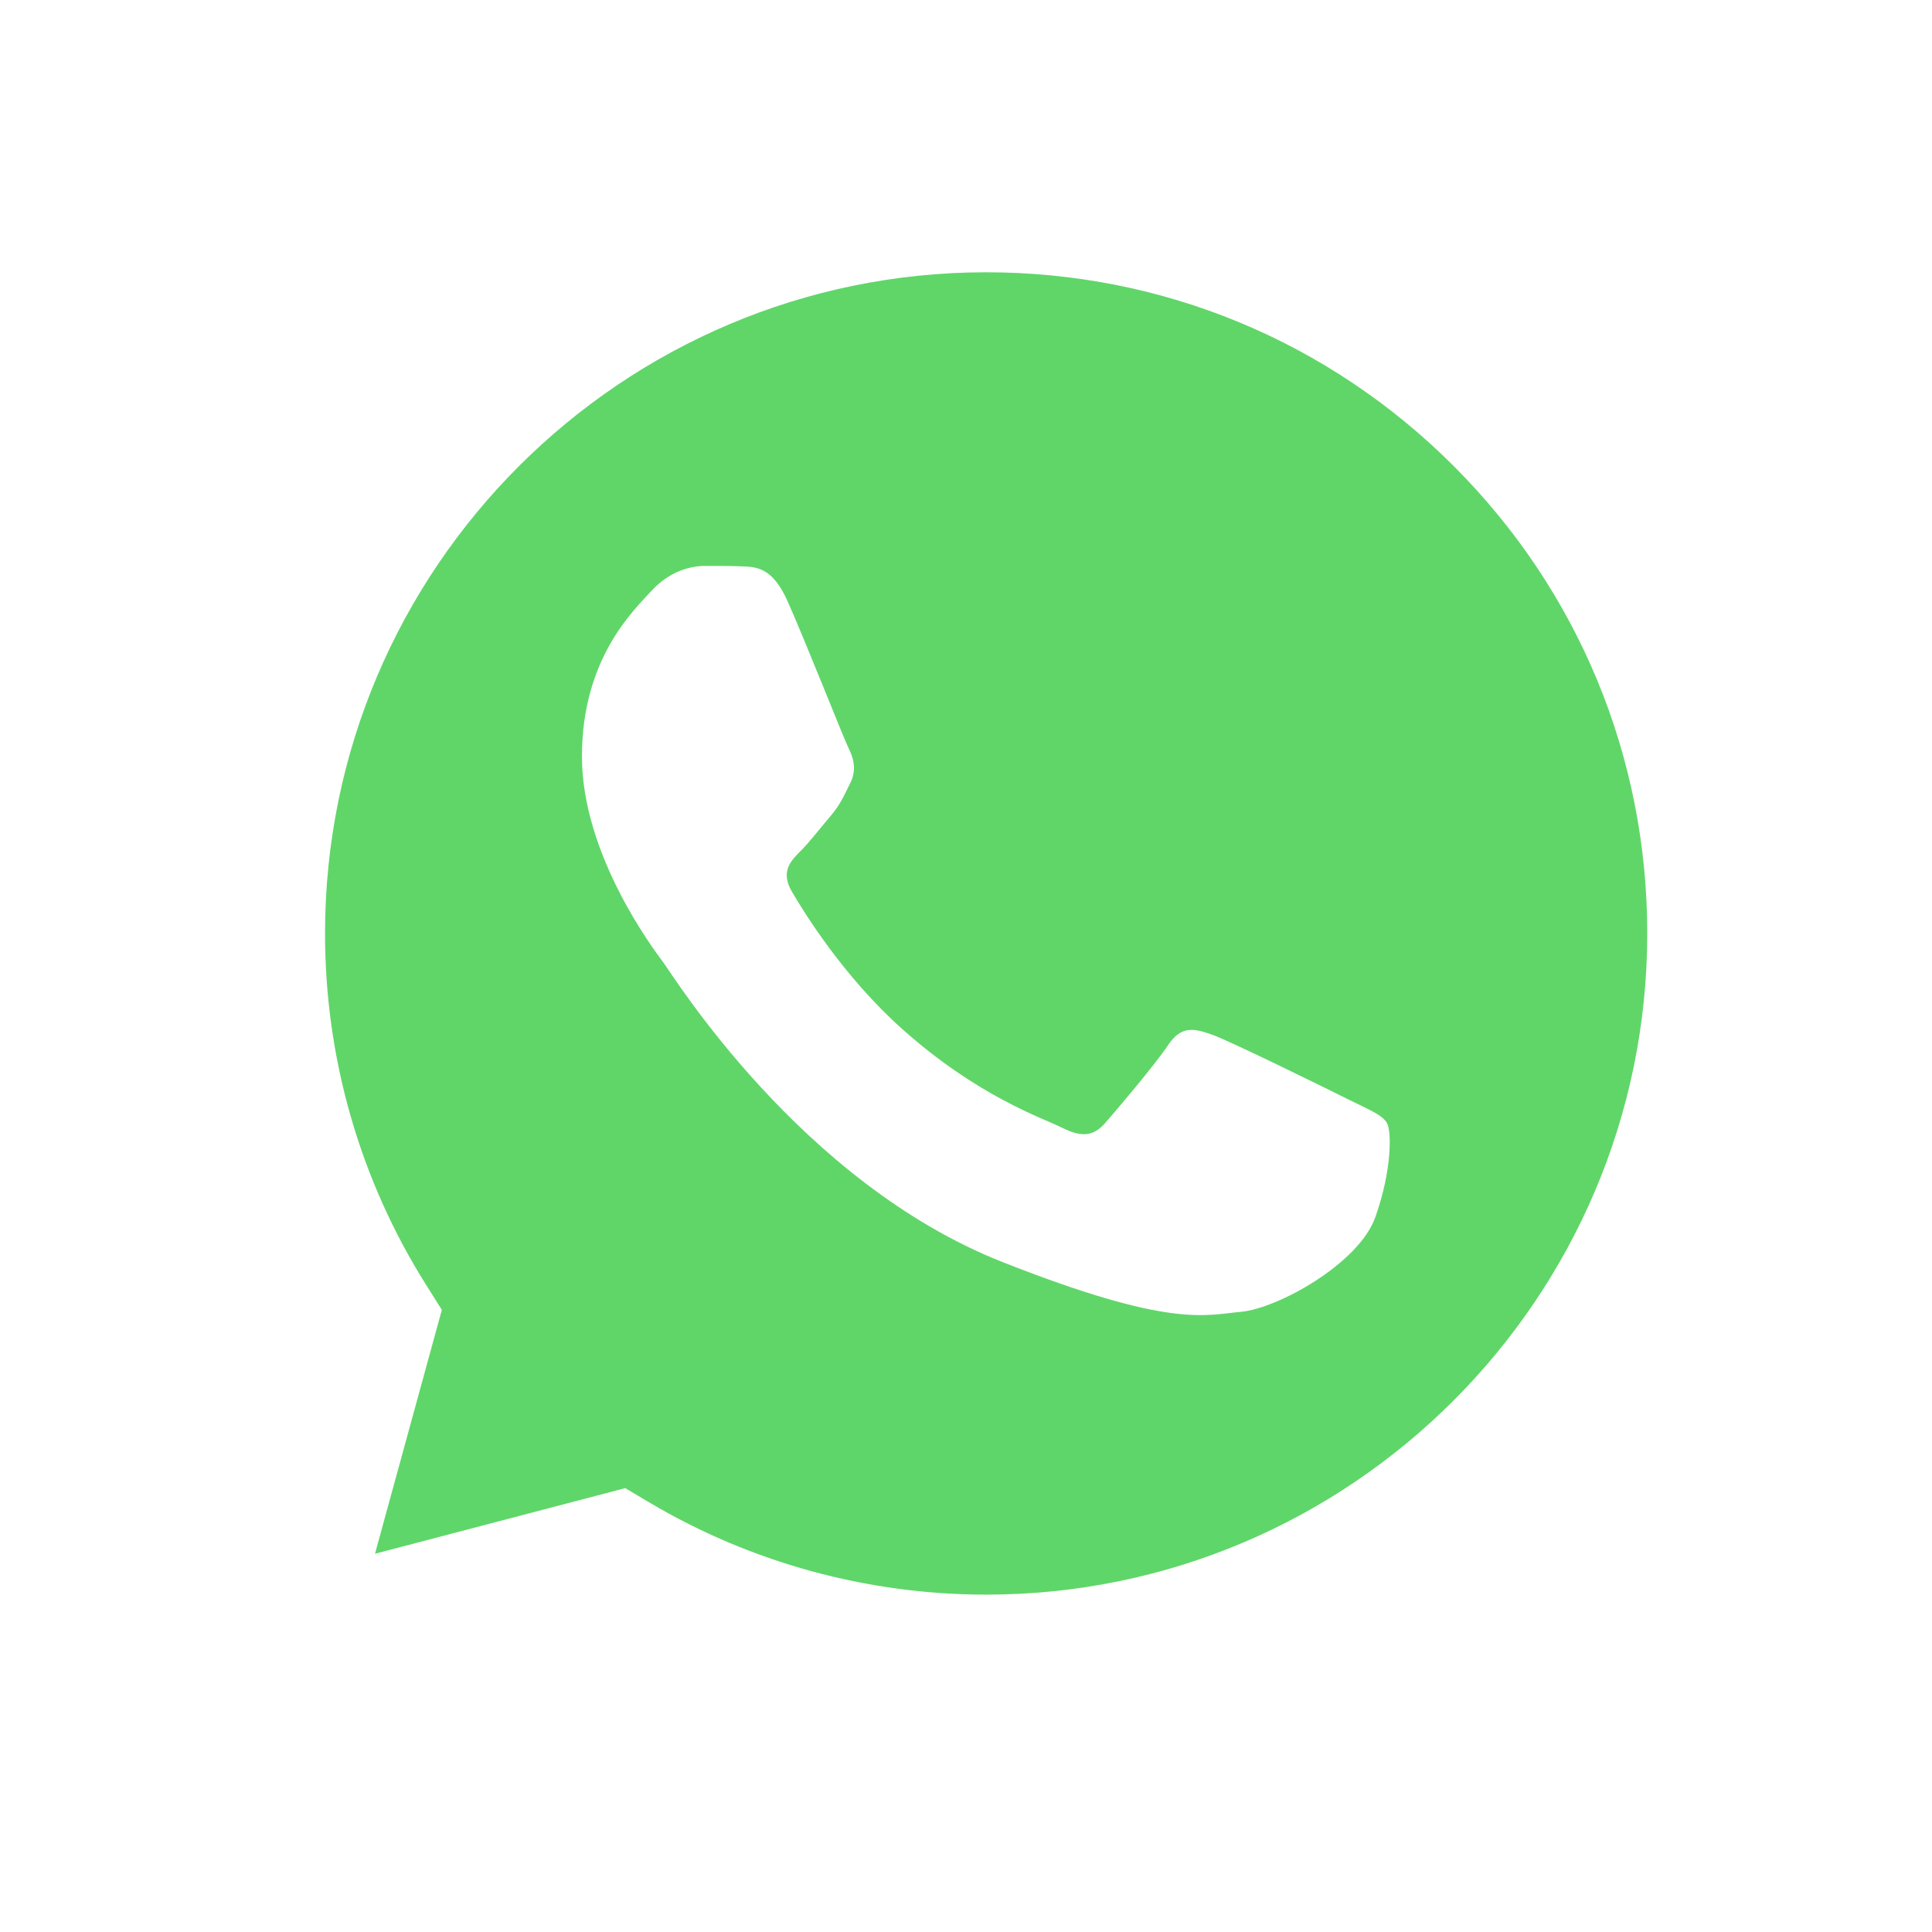 <svg width="42" height="42" viewBox="0 0 42 42" fill="none" xmlns="http://www.w3.org/2000/svg">
<g clip-path="url(#clip0_435_1458)">
<path d="M4.742 20.29C4.741 23.231 5.509 26.102 6.97 28.633L4.602 37.28L13.451 34.96C15.899 36.292 18.641 36.99 21.428 36.991H21.435C30.635 36.991 38.124 29.505 38.128 20.303C38.13 15.845 36.395 11.652 33.243 8.498C30.091 5.343 25.9 3.606 21.435 3.604C12.234 3.604 4.746 11.089 4.742 20.29" fill="url(#paint0_linear_435_1458)"/>
<g filter="url(#filter0_d_435_1458)">
<path d="M4.146 20.285C4.145 23.332 4.941 26.306 6.454 28.927L4.001 37.884L13.167 35.481C15.693 36.858 18.537 37.584 21.43 37.585H21.438C30.968 37.585 38.725 29.83 38.729 20.299C38.731 15.68 36.934 11.337 33.669 8.069C30.404 4.802 26.063 3.002 21.438 3C11.906 3 4.15 10.754 4.146 20.285ZM9.605 28.476L9.263 27.932C7.824 25.645 7.064 23.001 7.066 20.286C7.069 12.364 13.516 5.919 21.443 5.919C25.282 5.921 28.89 7.418 31.604 10.133C34.318 12.849 35.811 16.459 35.81 20.298C35.806 28.22 29.359 34.666 21.438 34.666H21.432C18.853 34.664 16.323 33.971 14.117 32.663L13.592 32.351L8.152 33.777L9.605 28.476Z" fill="url(#paint1_linear_435_1458)"/>
</g>
<path d="M17.116 13.059C16.792 12.34 16.452 12.325 16.144 12.313C15.892 12.302 15.604 12.303 15.316 12.303C15.028 12.303 14.559 12.411 14.164 12.843C13.768 13.276 12.651 14.321 12.651 16.446C12.651 18.572 14.2 20.627 14.415 20.915C14.632 21.203 17.404 25.705 21.796 27.437C25.446 28.876 26.189 28.59 26.981 28.517C27.773 28.445 29.537 27.473 29.897 26.464C30.257 25.455 30.257 24.59 30.149 24.41C30.041 24.23 29.753 24.121 29.321 23.905C28.889 23.689 26.765 22.644 26.369 22.5C25.972 22.356 25.684 22.284 25.396 22.716C25.108 23.148 24.281 24.121 24.029 24.41C23.777 24.698 23.524 24.734 23.093 24.518C22.66 24.301 21.269 23.846 19.618 22.374C18.333 21.229 17.466 19.814 17.214 19.382C16.962 18.95 17.187 18.716 17.404 18.5C17.598 18.307 17.836 17.996 18.052 17.744C18.268 17.491 18.34 17.311 18.484 17.023C18.628 16.735 18.556 16.483 18.448 16.266C18.34 16.05 17.5 13.914 17.116 13.059Z" fill="white"/>
</g>
<defs>
<filter id="filter0_d_435_1458" x="0.001" y="-1" width="42.729" height="42.885" filterUnits="userSpaceOnUse" color-interpolation-filters="sRGB">
<feFlood flood-opacity="0" result="BackgroundImageFix"/>
<feColorMatrix in="SourceAlpha" type="matrix" values="0 0 0 0 0 0 0 0 0 0 0 0 0 0 0 0 0 0 127 0" result="hardAlpha"/>
<feOffset/>
<feGaussianBlur stdDeviation="2"/>
<feComposite in2="hardAlpha" operator="out"/>
<feColorMatrix type="matrix" values="0 0 0 0 0 0 0 0 0 0 0 0 0 0 0 0 0 0 0.3 0"/>
<feBlend mode="normal" in2="BackgroundImageFix" result="effect1_dropShadow_435_1458"/>
<feBlend mode="normal" in="SourceGraphic" in2="effect1_dropShadow_435_1458" result="shape"/>
</filter>
<linearGradient id="paint0_linear_435_1458" x1="1680.89" y1="3371.27" x2="1680.89" y2="3.604" gradientUnits="userSpaceOnUse">
<stop stop-color="#1FAF38"/>
<stop offset="1" stop-color="#60D669"/>
</linearGradient>
<linearGradient id="paint1_linear_435_1458" x1="1740.43" y1="3491.43" x2="1740.43" y2="3" gradientUnits="userSpaceOnUse">
<stop stop-color="#F9F9F9"/>
<stop offset="1" stop-color="white"/>
</linearGradient>
<clipPath id="clip0_435_1458">
<rect width="42" height="42" fill="white"/>
</clipPath>
</defs>
</svg>
